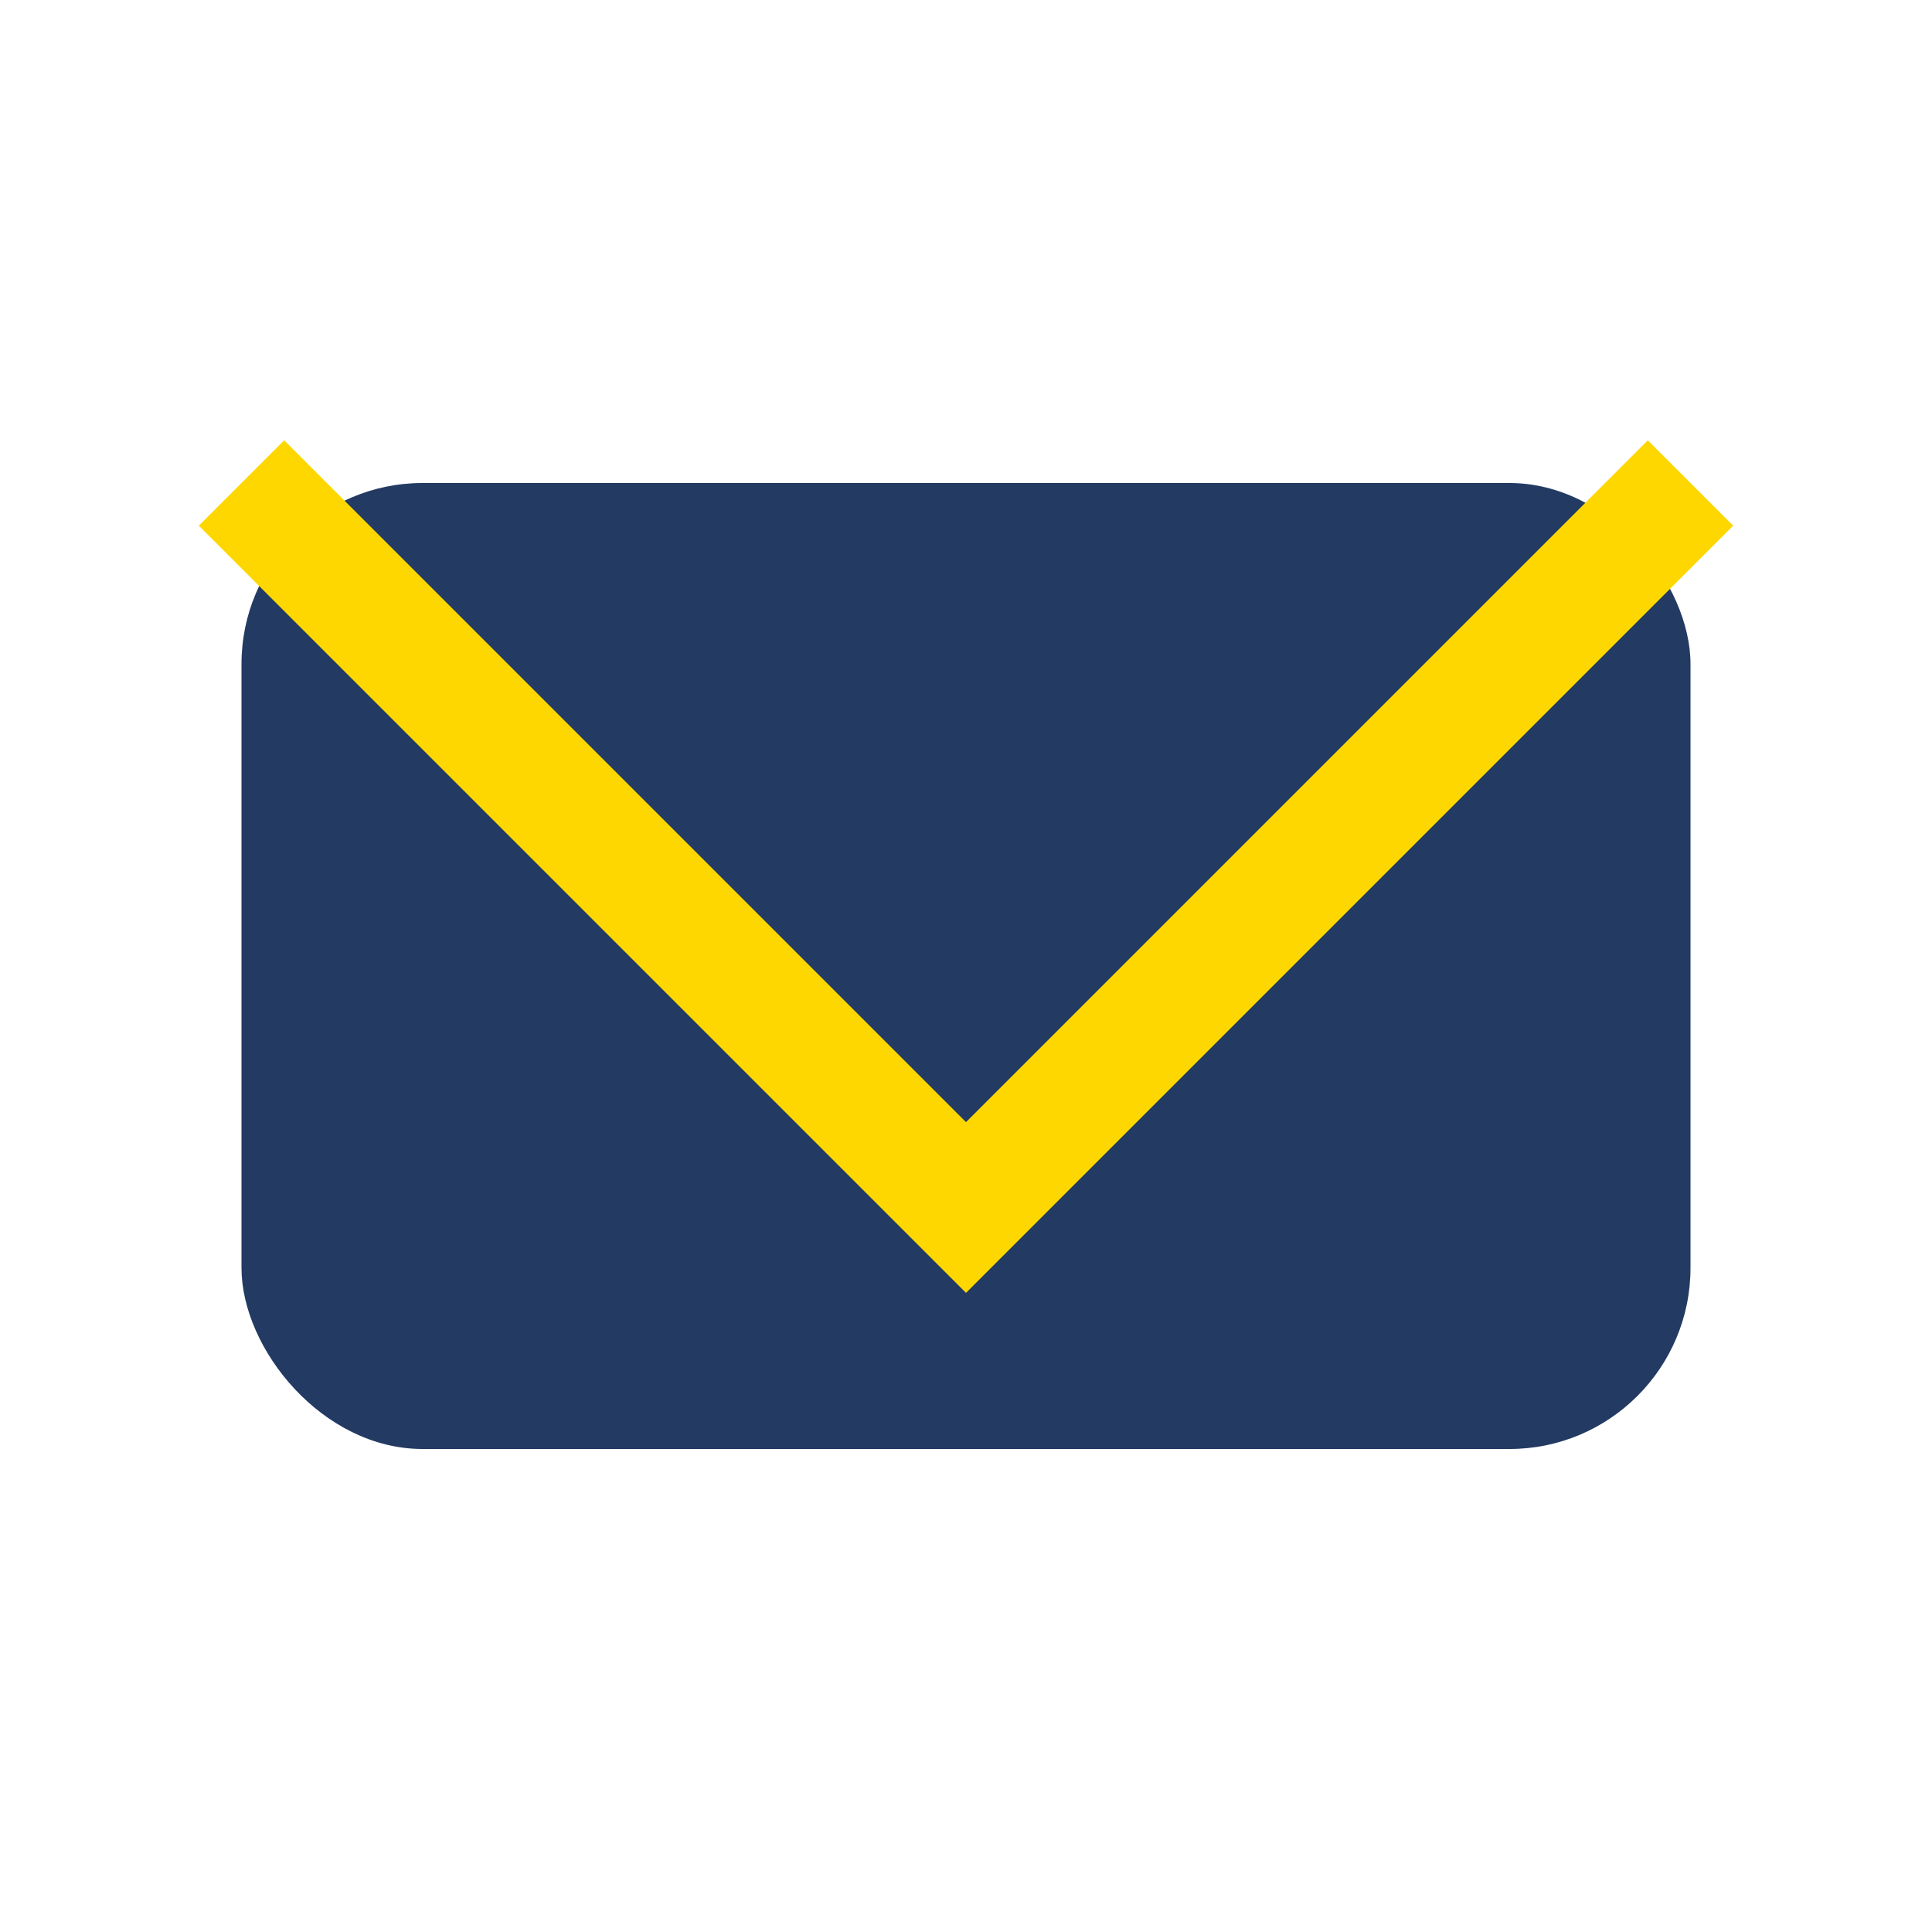 <?xml version="1.0" encoding="UTF-8"?>
<svg xmlns="http://www.w3.org/2000/svg" width="32" height="32" viewBox="0 0 32 32"><rect x="4" y="8" width="24" height="16" rx="3" fill="#233A63"/><polyline points="4,8 16,20 28,8" fill="none" stroke="#FFD700" stroke-width="2"/></svg>